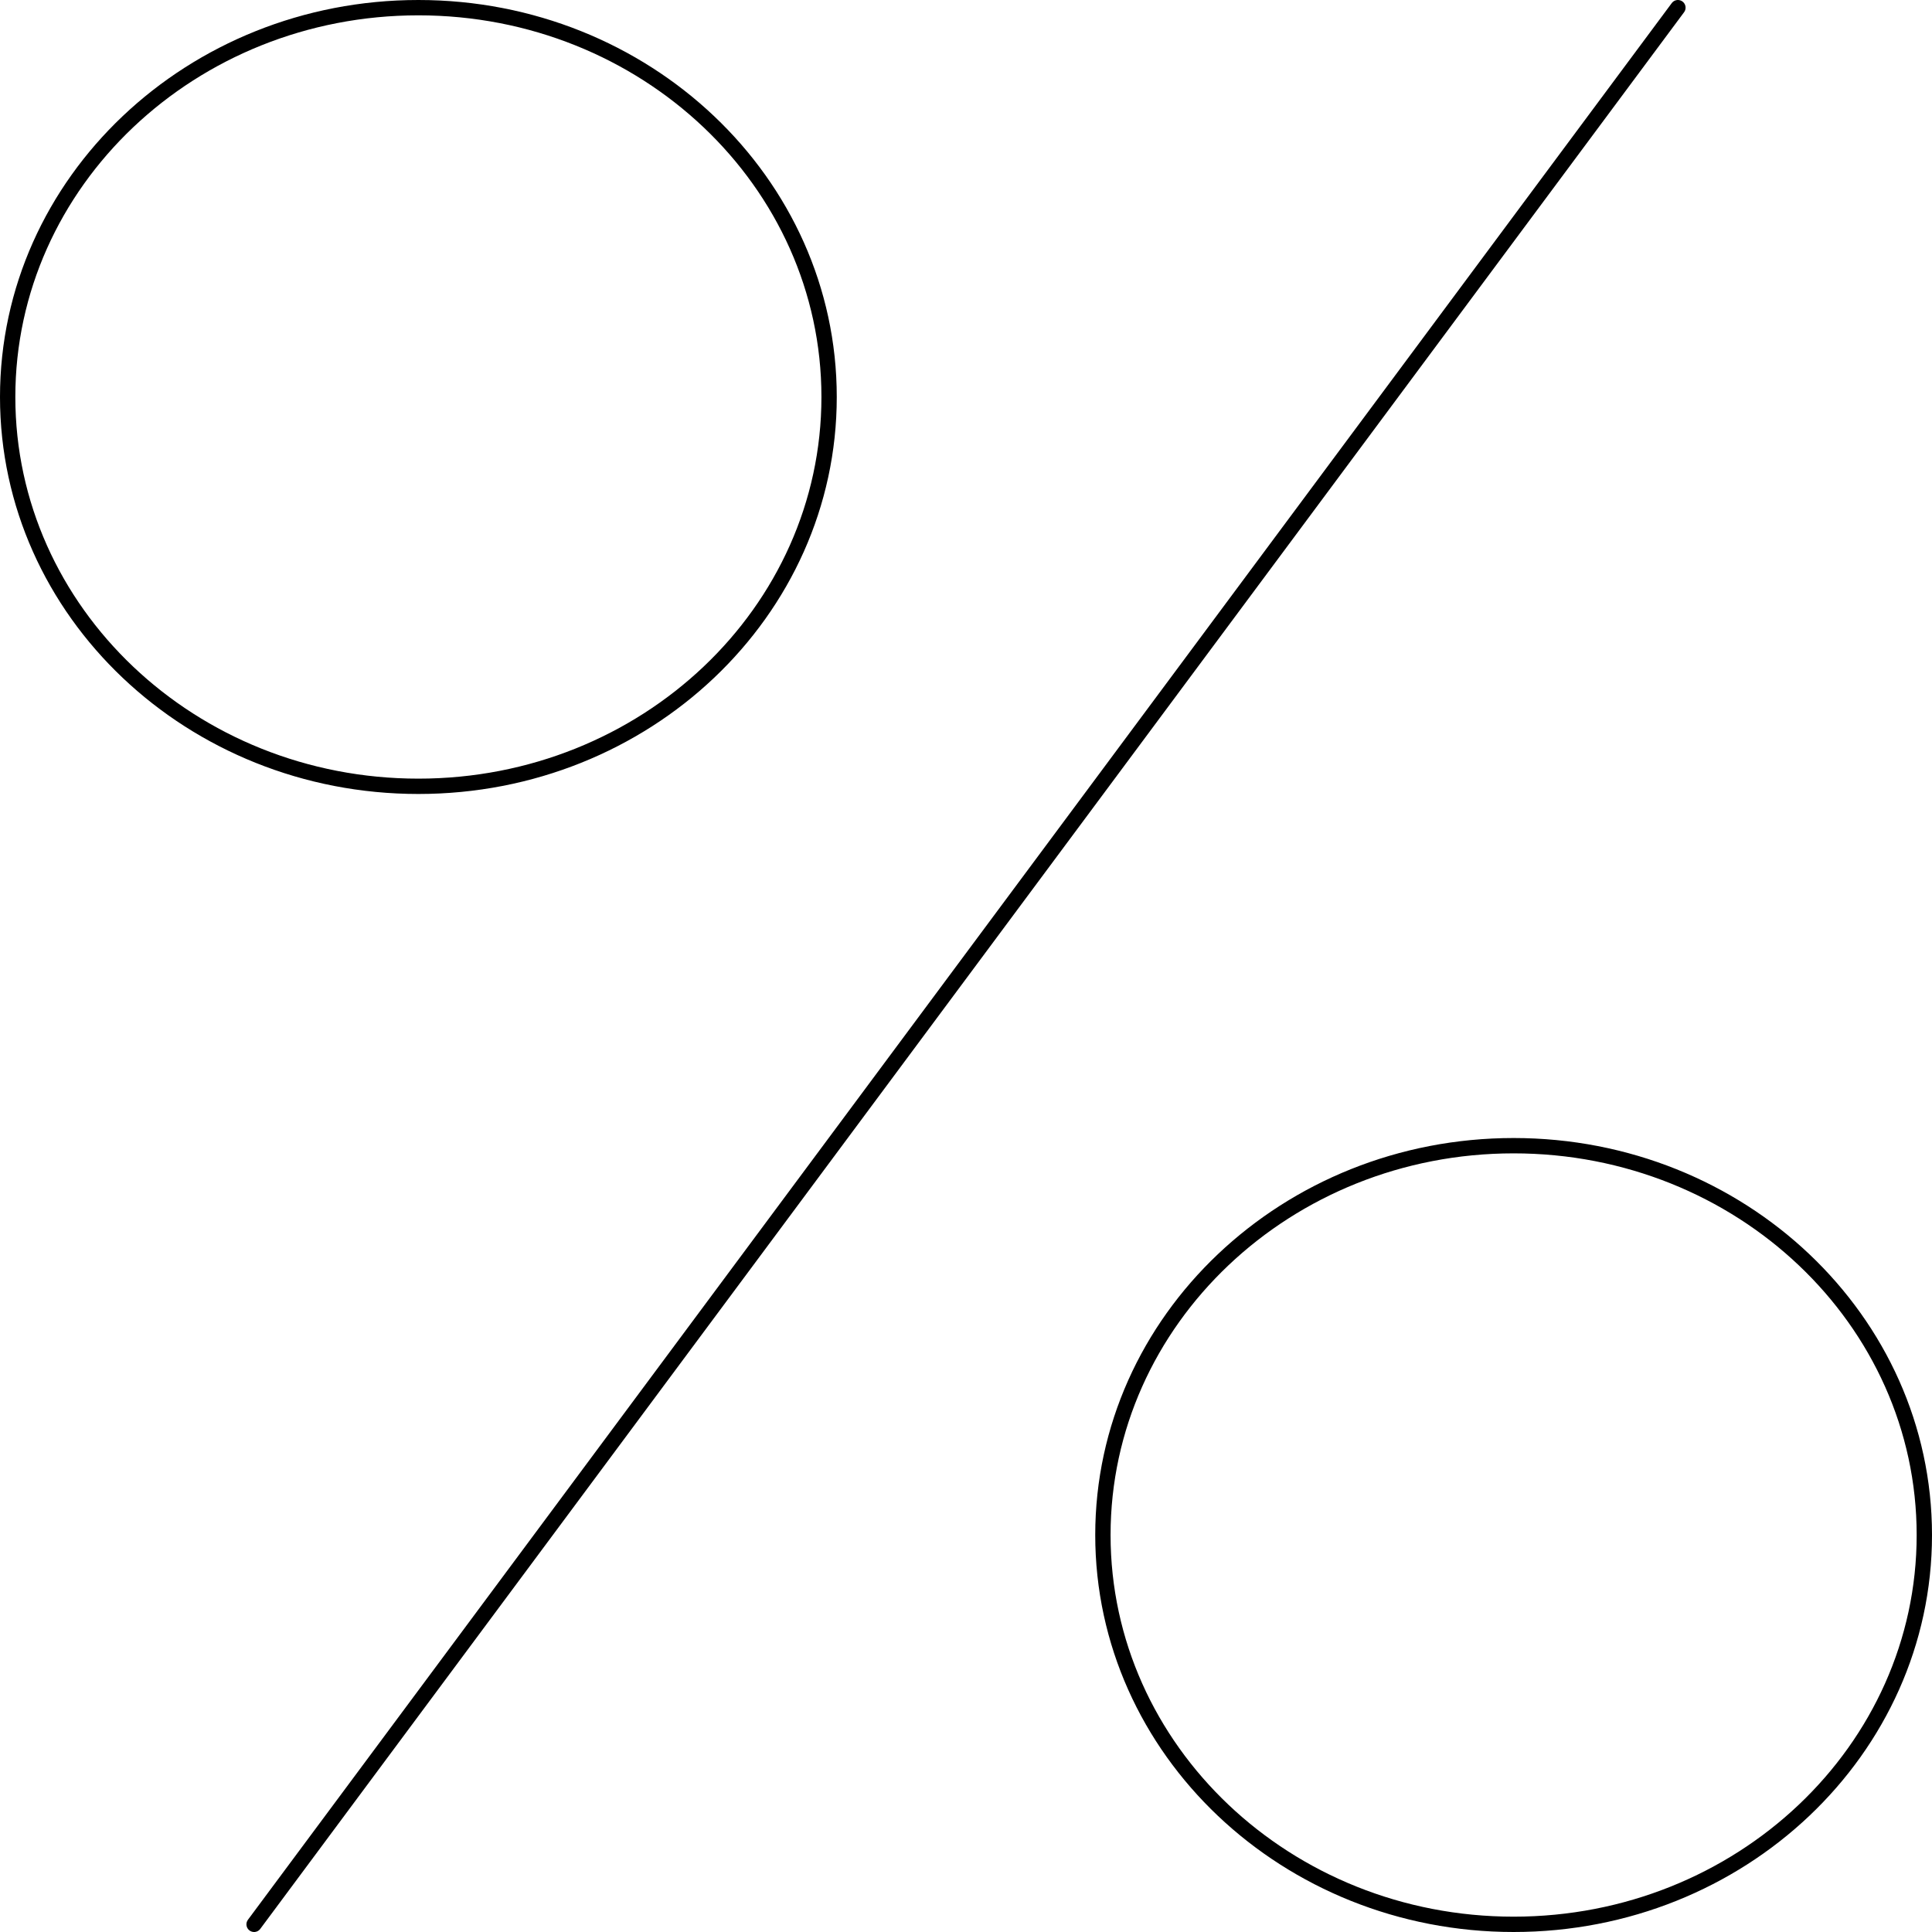 <?xml version="1.0" encoding="UTF-8"?> <svg xmlns="http://www.w3.org/2000/svg" width="504" height="504" viewBox="0 0 504 504" fill="none"><path d="M109.143 205.124C168.316 205.124 216.286 159.653 216.286 103.562C216.286 47.471 168.316 2 109.143 2C49.969 2 2 47.471 2 103.562C2 159.653 49.969 205.124 109.143 205.124Z" stroke="black" stroke-width="4" stroke-linecap="round" stroke-linejoin="round"></path><path d="M394.857 502C454.03 502 502 456.529 502 400.438C502 344.347 454.03 298.876 394.857 298.876C335.683 298.876 287.714 344.347 287.714 400.438C287.714 456.529 335.683 502 394.857 502Z" stroke="black" stroke-width="4" stroke-linecap="round" stroke-linejoin="round"></path><path d="M66.286 501.999L437.715 2" stroke="black" stroke-width="4" stroke-linecap="round" stroke-linejoin="round"></path></svg> 